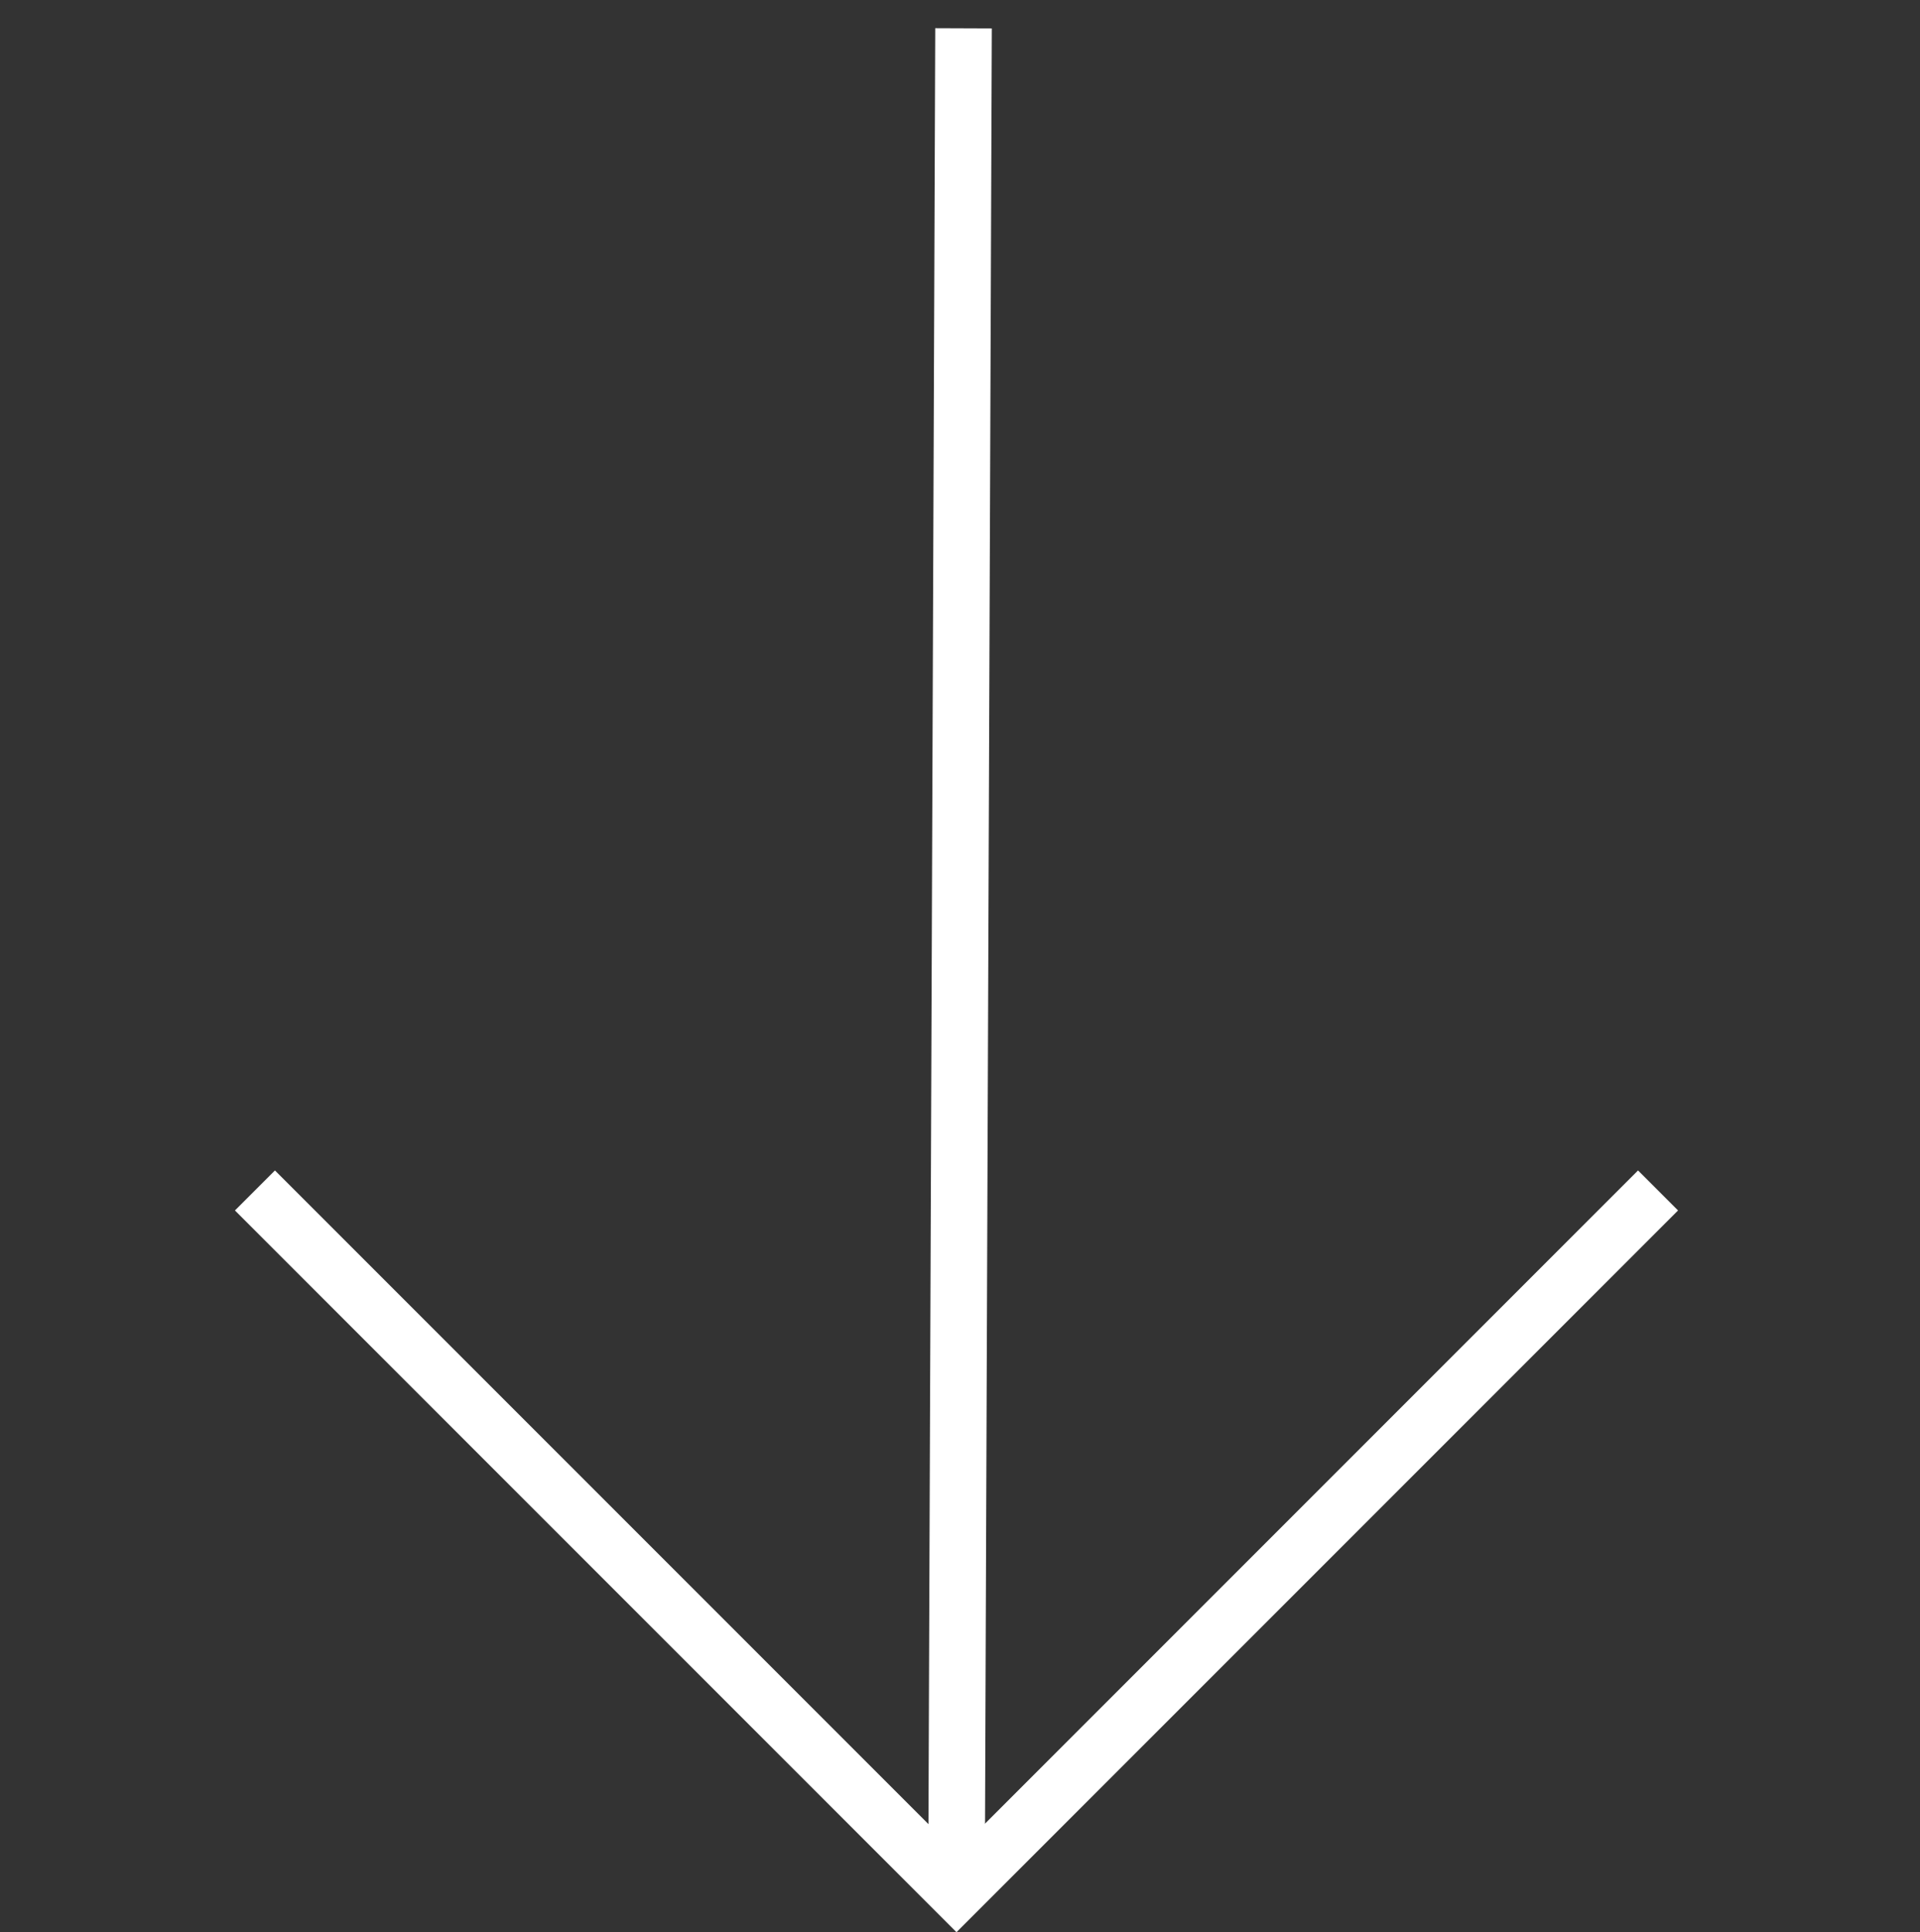 <svg xmlns="http://www.w3.org/2000/svg" width="33.94" height="34.147" viewBox="0 0 33.94 34.147">
  <rect x="0" y="0" width="33.94" height="34.147" fill="#333333" stroke="none"/>
  <g id="Groupe_43" data-name="Groupe 43" transform="translate(2240.046 946.739) rotate(135)">
    <path id="Tracé_4" data-name="Tracé 4" d="M20.013,21.038V3.5H2.475" transform="translate(906.183 2214.296)" fill="none" stroke="#fff" stroke-miterlimit="10" stroke-width="1"/>
    <line id="Ligne_4" data-name="Ligne 4" x1="23.38" y2="23.204" transform="translate(902.816 2217.796)" fill="none" stroke="#fff" stroke-miterlimit="10" stroke-width="1"/>
  </g>
</svg>
